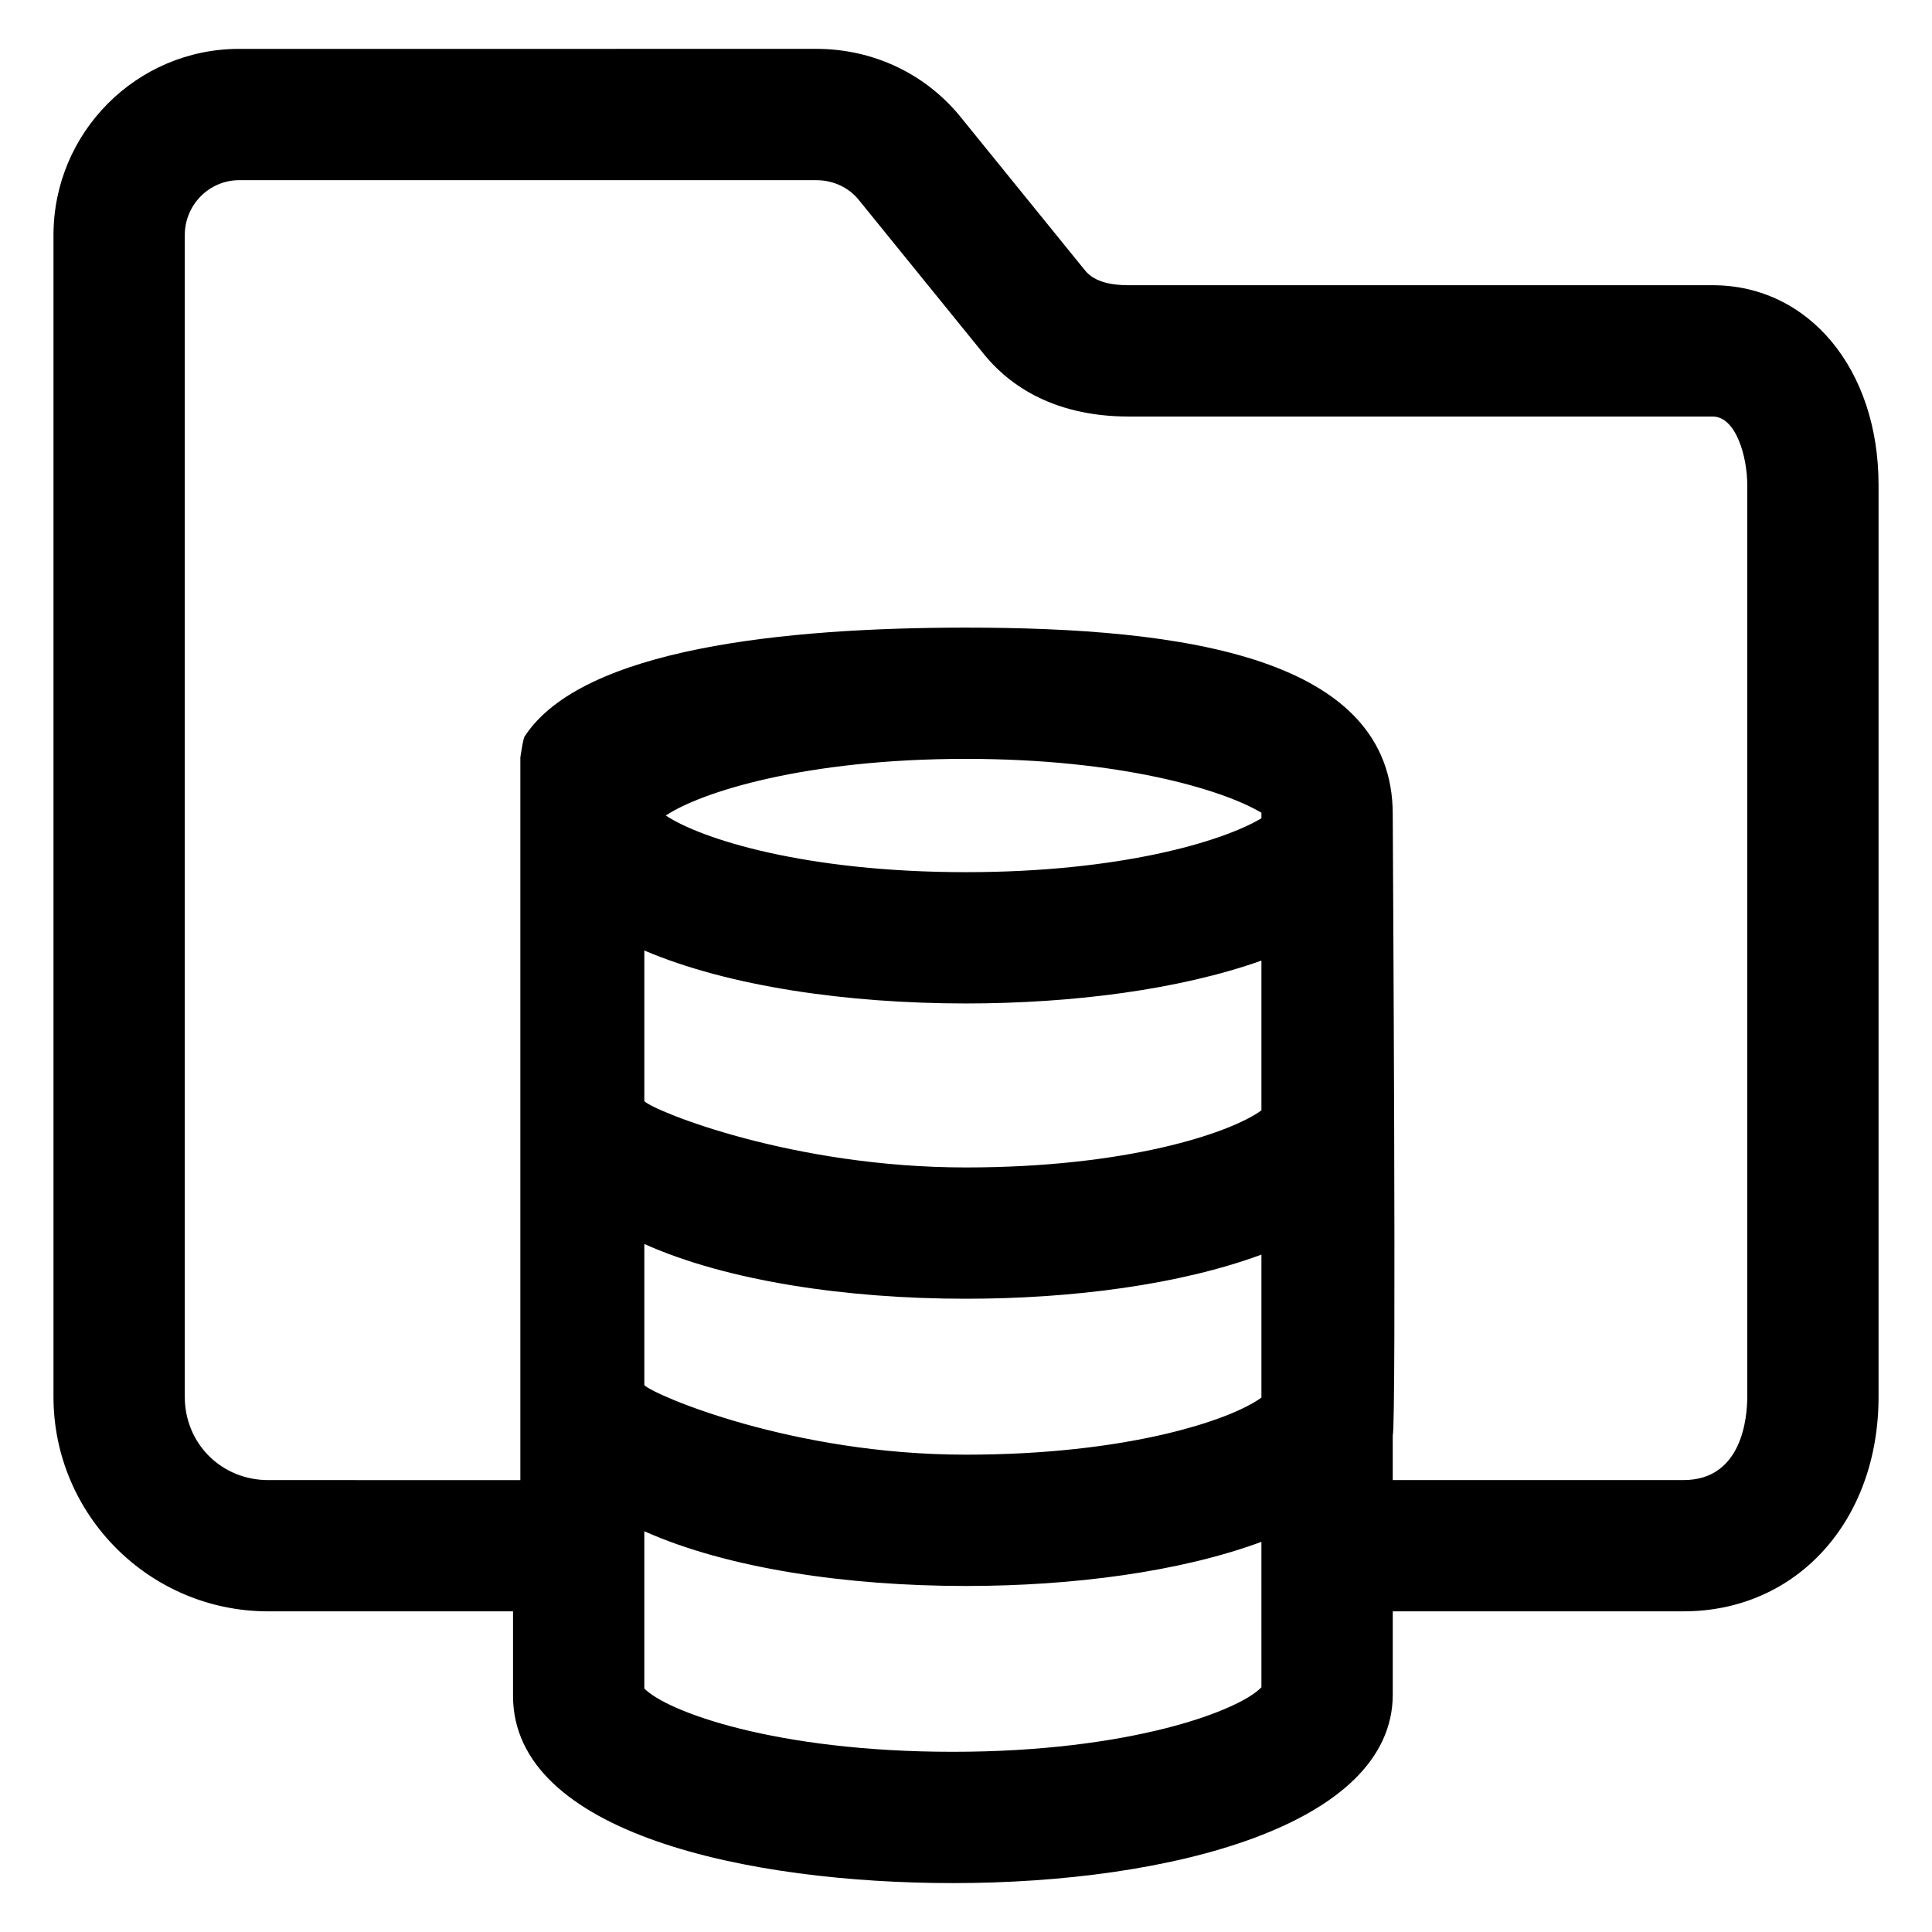 <?xml version="1.0" encoding="UTF-8"?>
<!-- Uploaded to: ICON Repo, www.svgrepo.com, Generator: ICON Repo Mixer Tools -->
<svg fill="#000000" width="800px" height="800px" version="1.1" viewBox="144 144 512 512" xmlns="http://www.w3.org/2000/svg">
 <path d="m215.07 571.02h64.887v22.391c0 36.633 62.789 49.629 116.57 49.629 58.02 0 116.57-15.457 116.57-49.992v-22.031h77.078c29.934 0.004 51.66-23.91 51.66-56.844v-241.69c0-30.652-18.496-52.898-43.973-52.898h-154.7c-5.68 0-9.547-1.27-11.719-4.051l-32.324-39.848c-9.332-11.91-23.461-18.738-38.809-18.738l-152.93 0.004c-27.137 0-49.207 22.137-49.207 49.352v307.87c0 31.344 25.527 56.848 56.898 56.848zm263.22 20.121c-5.898 6.223-34.723 17.105-81.77 17.105-47.004 0-75.816-10.664-81.77-16.781v-41.672c22.047 9.863 53.699 14.508 85.219 14.508 28.355 0 56.836-3.754 78.316-11.695zm0-76.766c-8.367 6.086-35.746 15.129-78.316 15.129-45.984 0-82.434-15.723-85.219-18.41v-37.422c22.047 9.863 53.699 14.508 85.219 14.508 28.355 0 56.836-3.754 78.316-11.695zm0-76.117c-8.367 6.086-35.746 15.129-78.316 15.129-45.984 0-82.434-14.867-85.219-17.551v-39.941c22.371 9.539 53.863 14.031 85.219 14.031 28.254 0 56.613-3.652 78.316-11.352zm0-77.402c-10.383 6.184-37.484 14.277-78.316 14.277-42.465 0-70.125-8.762-79.531-15.012 9.406-6.254 37.066-15.012 79.531-15.012 40.832 0 67.93 8.098 78.316 14.277zm-285.32-154.55c0-8.027 6.465-14.555 14.414-14.555h152.93c4.59 0 8.762 1.984 11.453 5.453l32.445 39.992c6.109 7.844 17.824 17.191 38.949 17.191h154.7c6.262 0 9.18 10.801 9.18 18.105v241.69c0 5.176-1.215 22.051-16.867 22.051h-77.082v-11.812c1.008-2.91 0-159.61 0-164.66 0-41.562-55-49.434-113.11-49.434-48.125 0-101.6 5.535-116.86 28.707-0.469 0.293-1.223 5.719-1.223 5.719v191.49l-66.824-0.004c-12.395 0-22.102-9.684-22.102-22.051v-307.88z"/>
</svg>